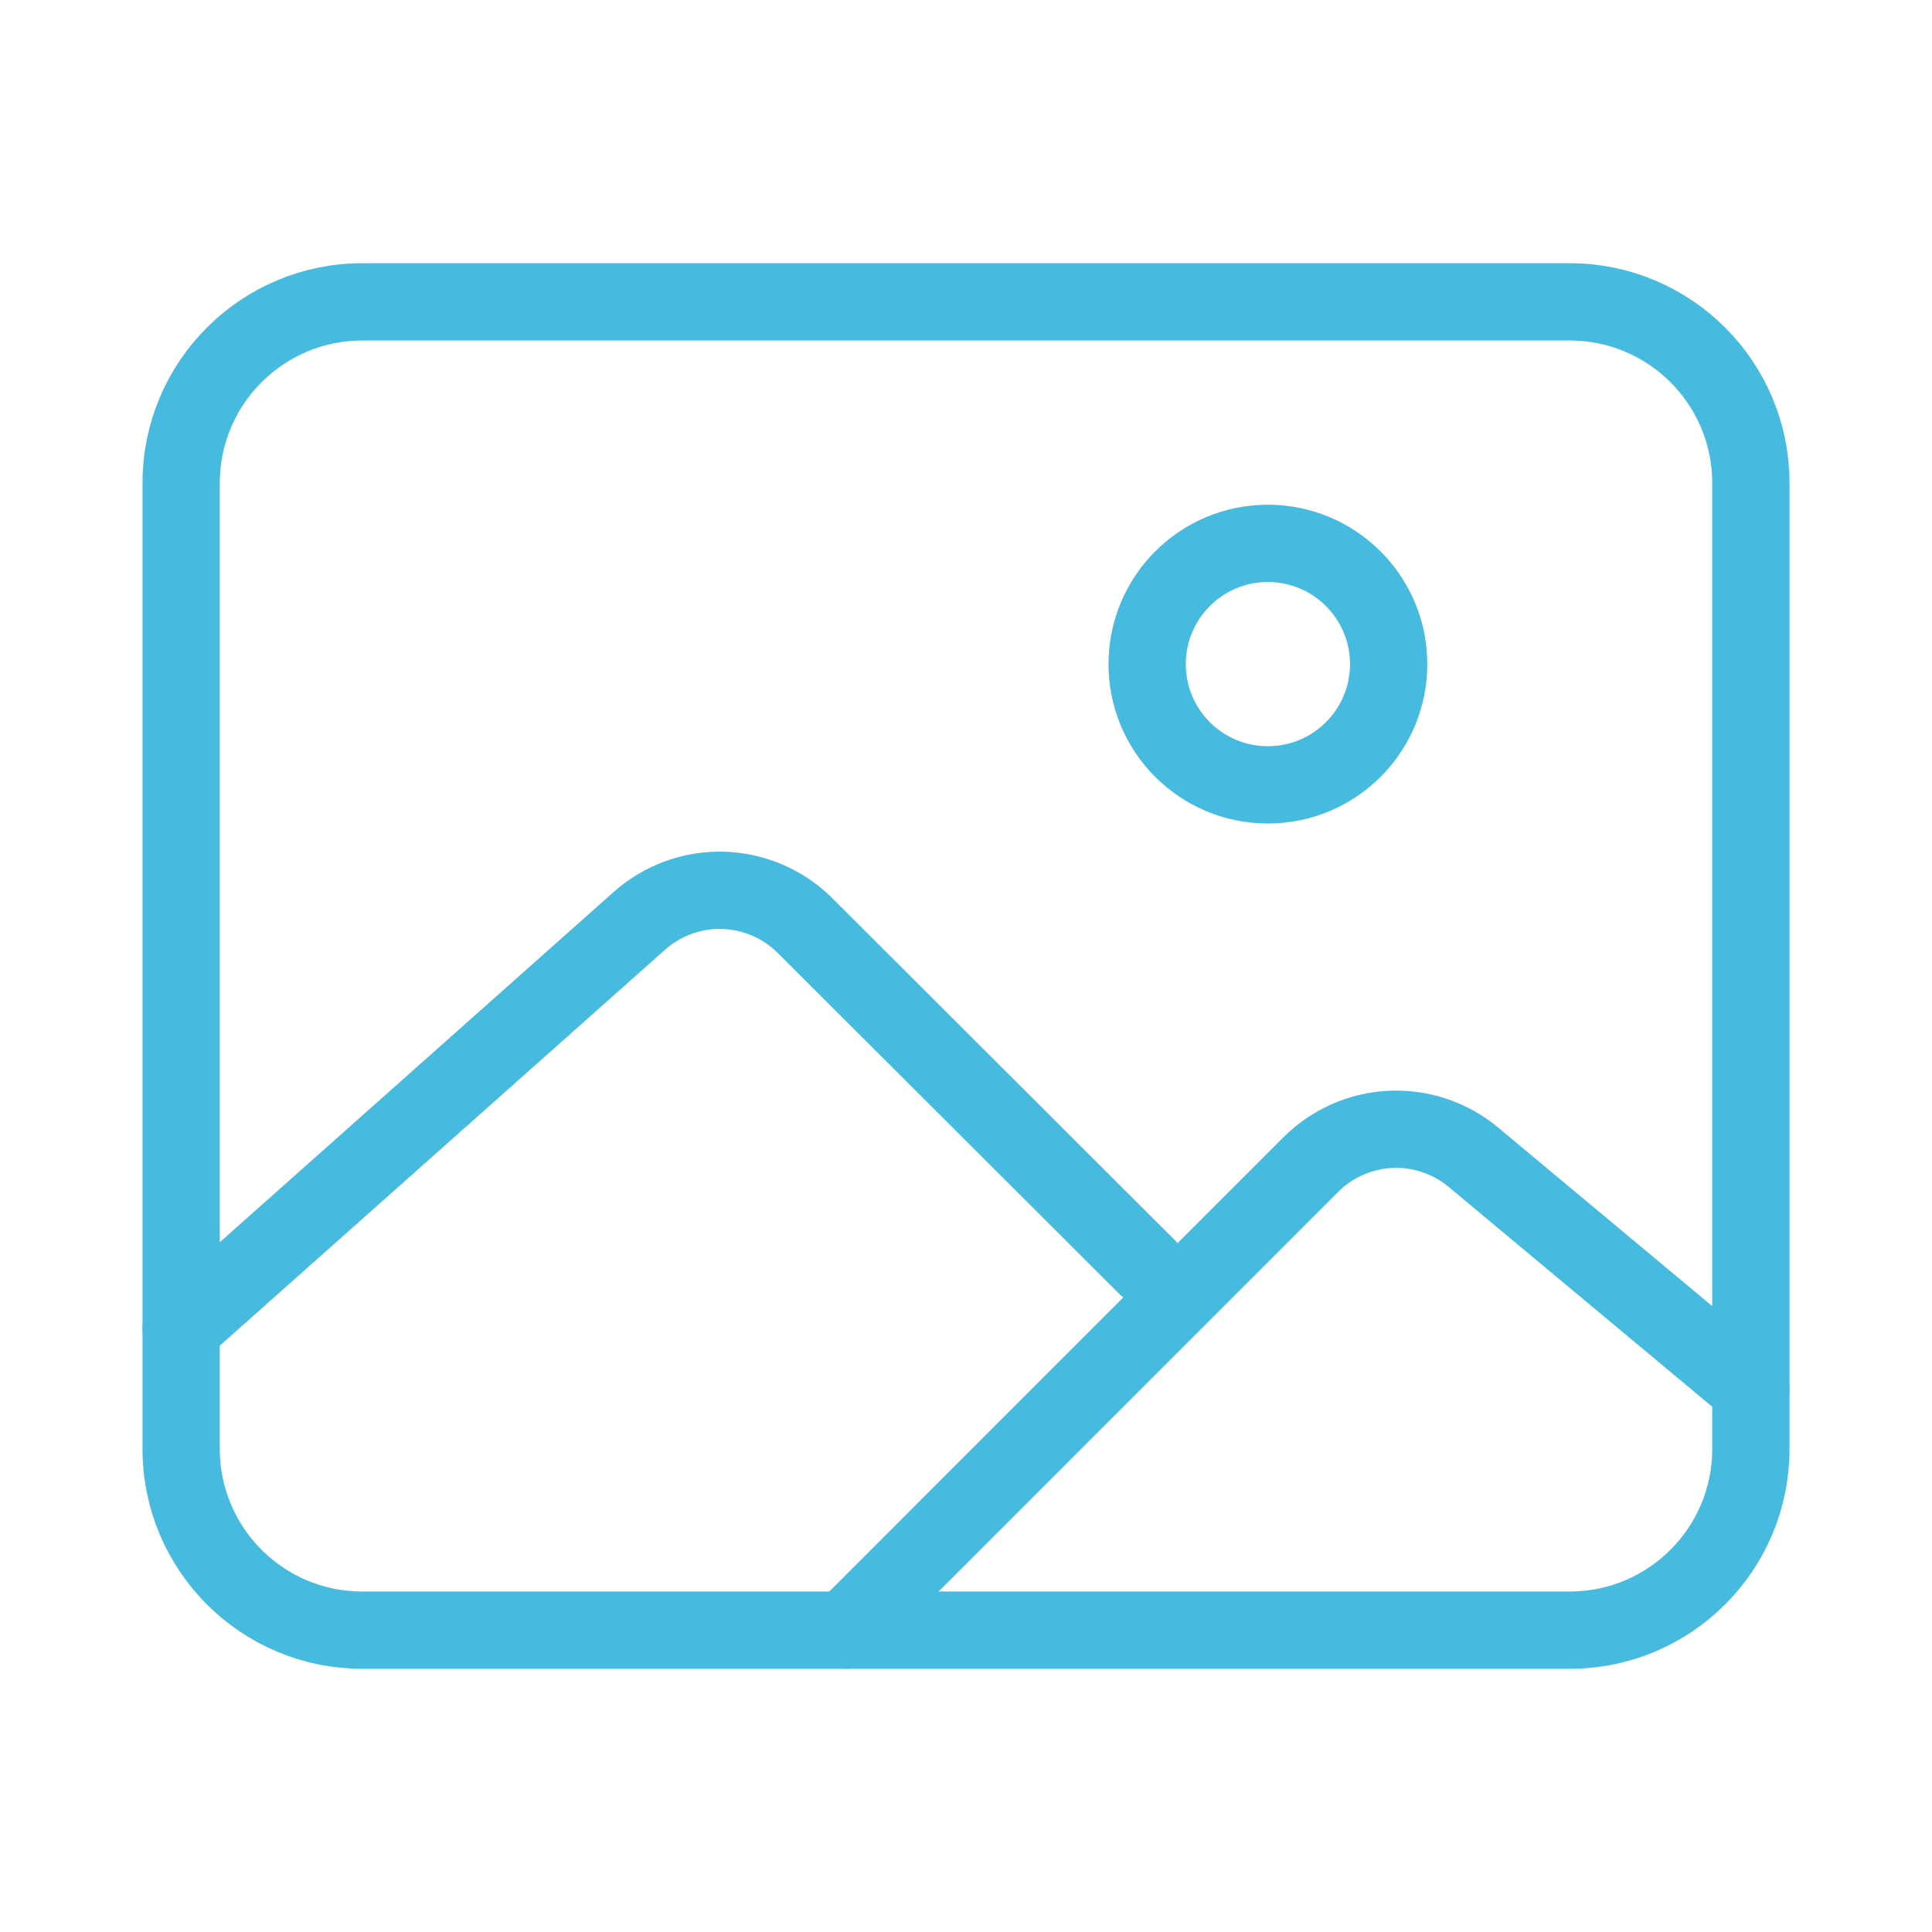 <svg width="25" height="25" viewBox="0 0 25 25" fill="none" xmlns="http://www.w3.org/2000/svg">
<path d="M20.312 3.906H4.688C3.393 3.906 2.344 4.956 2.344 6.25V18.75C2.344 20.044 3.393 21.094 4.688 21.094H20.312C21.607 21.094 22.656 20.044 22.656 18.75V6.25C22.656 4.956 21.607 3.906 20.312 3.906Z" stroke="#46BADF" stroke-linejoin="round"/>
<path d="M16.406 10.156C17.269 10.156 17.969 9.457 17.969 8.594C17.969 7.731 17.269 7.031 16.406 7.031C15.543 7.031 14.844 7.731 14.844 8.594C14.844 9.457 15.543 10.156 16.406 10.156Z" stroke="#46BADF" stroke-miterlimit="10"/>
<path d="M14.844 16.396L10.417 11.977C10.135 11.696 9.757 11.533 9.359 11.521C8.96 11.509 8.573 11.65 8.275 11.914L2.344 17.188" stroke="#46BADF" stroke-linecap="round" stroke-linejoin="round"/>
<path d="M10.938 21.094L16.96 15.071C17.235 14.795 17.604 14.632 17.994 14.614C18.383 14.596 18.765 14.724 19.065 14.974L22.656 17.969" stroke="#46BADF" stroke-linecap="round" stroke-linejoin="round"/>
</svg>
